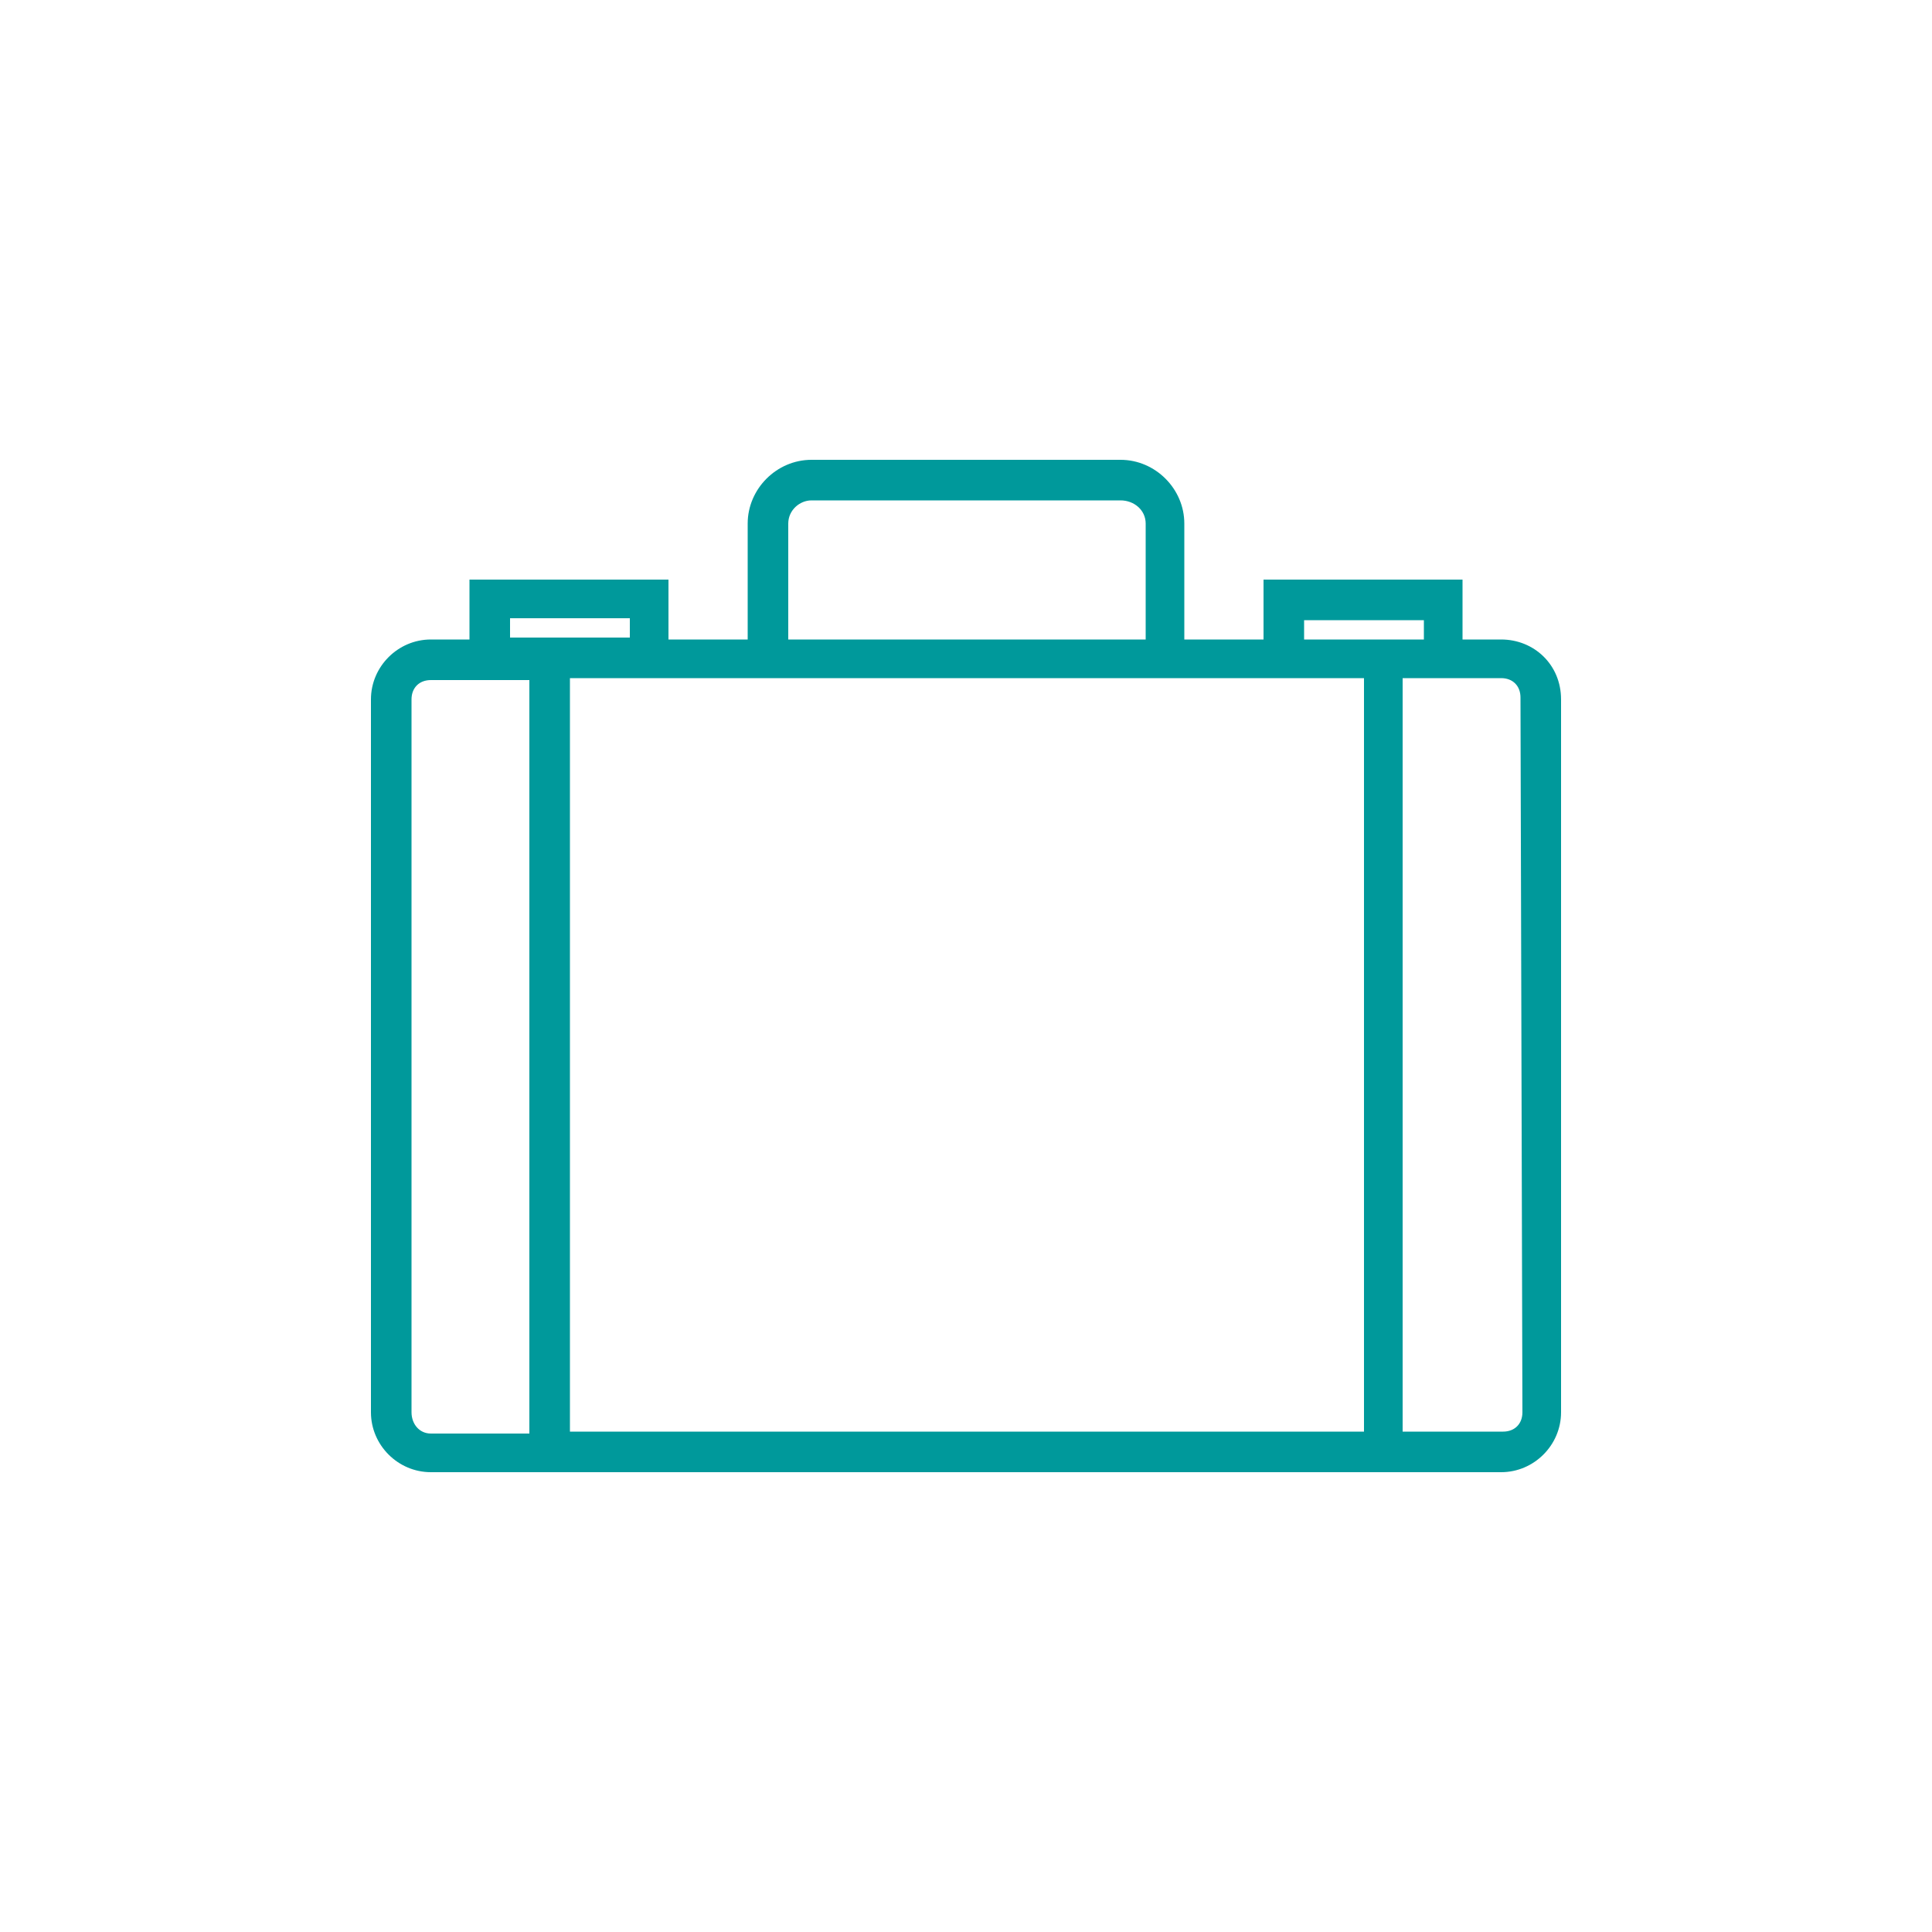 <?xml version="1.0" encoding="utf-8"?>
<!-- Generator: Adobe Illustrator 23.1.1, SVG Export Plug-In . SVG Version: 6.00 Build 0)  -->
<svg version="1.1" id="transportable" xmlns="http://www.w3.org/2000/svg" xmlns:xlink="http://www.w3.org/1999/xlink" x="0px"
	 y="0px" viewBox="0 0 100 100" style="enable-background:new 0 0 100 100;" xml:space="preserve">
<style type="text/css">
	.st0{fill:#00999B;}
</style>
<title>icon-transport</title>
<path class="st0" d="M77.7,33.1h-2V30H65.4v3.1h-4.1v-6c0-1.8-1.5-3.3-3.3-3.3H42c-1.8,0-3.3,1.5-3.3,3.3v0v6h-4.1V30H24.3v3.1h-2
	c-1.7,0-3.1,1.4-3.1,3.1v36.9c0,1.7,1.4,3.1,3.1,3.1h55.4c1.7,0,3.1-1.4,3.1-3.1V36.2C80.8,34.4,79.4,33.1,77.7,33.1z M67.5,32.1
	h6.2v1h-6.2V32.1z M40.8,27.1c0-0.7,0.6-1.2,1.2-1.2l0,0h16c0.7,0,1.3,0.5,1.3,1.2c0,0,0,0,0,0v6H40.8V27.1z M38.8,35.1h31.8v39
	H29.5v-39H38.8L38.8,35.1z M26.4,32h6.2v1h-6.2V32z M21.3,73.1V36.2c0-0.6,0.4-1,1-1h5.1v39h-5.1C21.7,74.2,21.3,73.7,21.3,73.1
	C21.3,73.1,21.3,73.1,21.3,73.1z M78.8,73.1c0,0.6-0.4,1-1,1h-5.2v-39h5.1c0.6,0,1,0.4,1,1L78.8,73.1z"/>
</svg>
